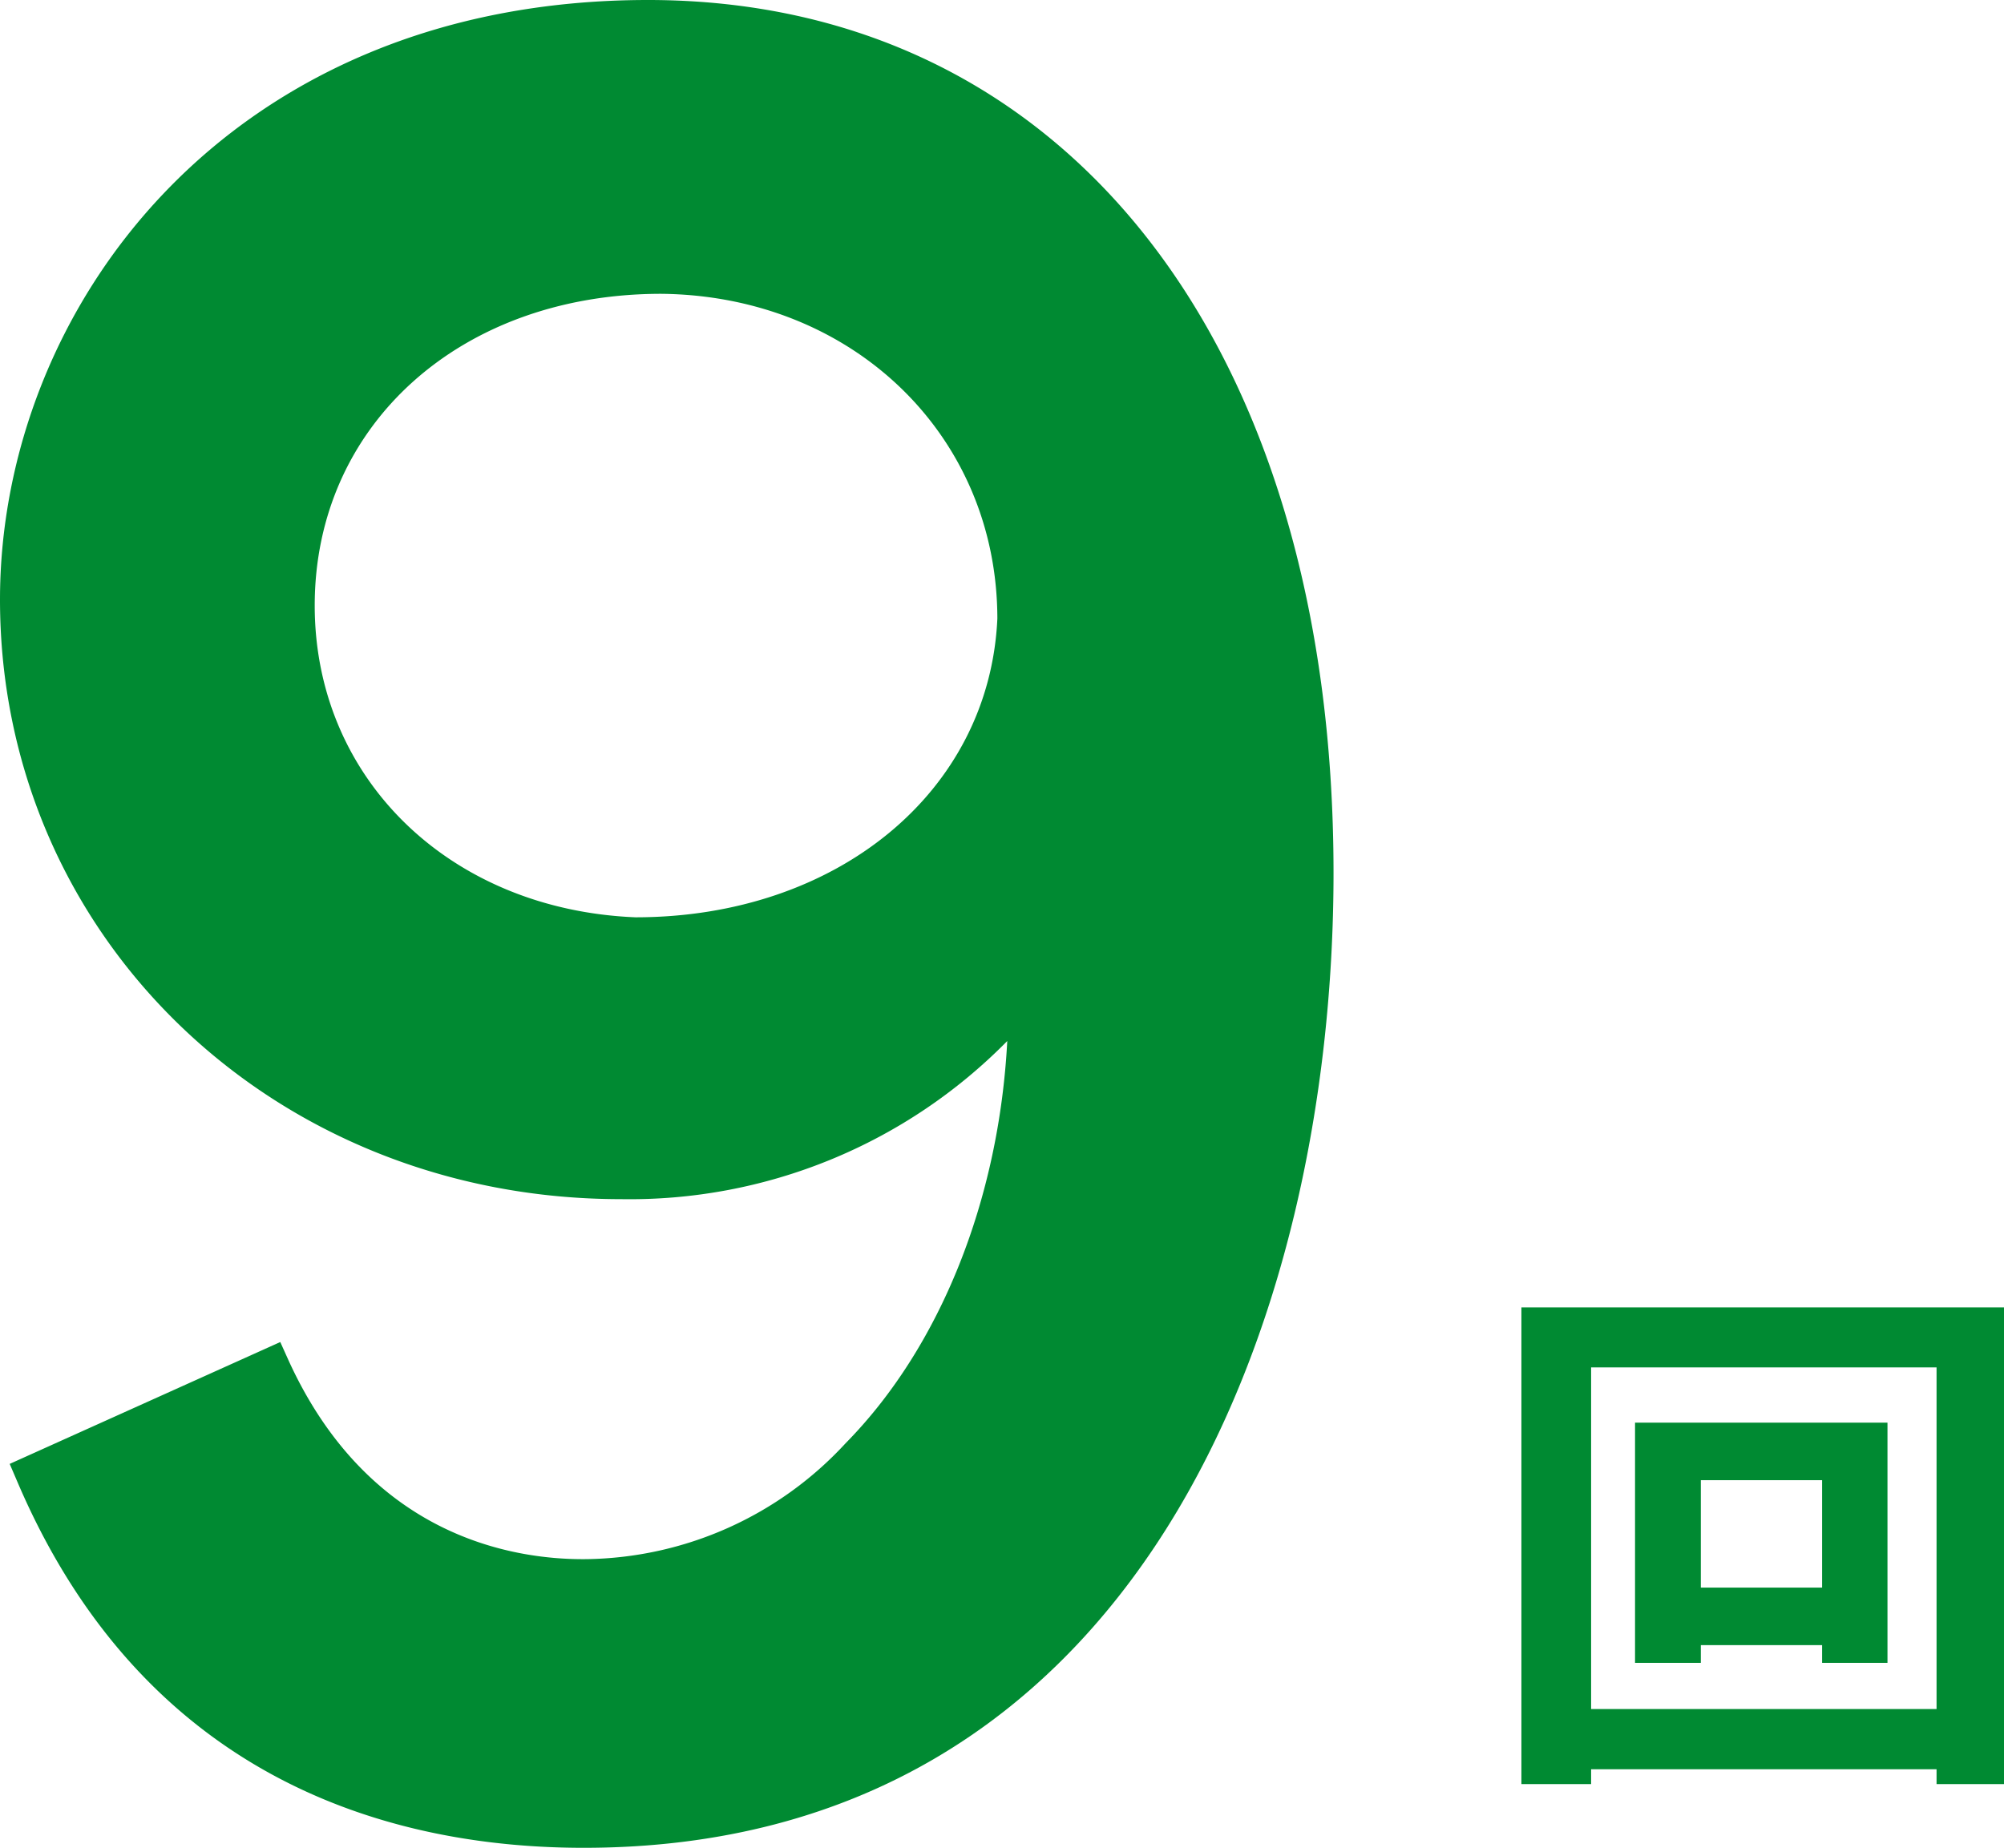 <svg id="レイヤー_2" data-name="レイヤー 2" xmlns="http://www.w3.org/2000/svg" width="97.17" height="89.62" viewBox="0 0 97.17 89.62">
  <g id="レイヤー_1" data-name="レイヤー 1">
    <path id="パス_5277" data-name="パス 5277" d="M31.42,0C11,0,0,15,0,29.08,0,45.39,13.23,58.16,30.12,58.16a25.67,25.67,0,0,0,18.72-7.67C48.44,58.17,45.6,65.33,41,70a17.4,17.4,0,0,1-12.57,5.62C24.69,75.66,17.84,74.4,14,66l-.41-.91L.47,71l.39.91C7.13,86.54,19.25,89.62,28.3,89.62c26.84,0,36.36-25.47,36.36-47.28C64.66,16.62,51.61,0,31.42,0ZM48.36,30c-.38,8.4-7.77,14.49-17.55,14.49-9-.37-15.55-6.73-15.55-15.12,0-8.76,7.07-15.12,16.8-15.12C41.34,14.34,48.35,21.11,48.36,30Z" fill="#008a32"/>
    <path id="パス_5278" data-name="パス 5278" d="M73.77,63.41V86.53h3.38v-.72H93.9v.72h3.27V63.41ZM93.9,82.89H77.15V66.32H93.9Z" fill="#008a32"/>
    <path id="パス_5279" data-name="パス 5279" d="M82.47,79.79h5.88v.86h3.17V69H79.28V80.65h3.19Zm0-8h5.88V77H82.47Z" fill="#008a32"/>
  </g>
</svg>

